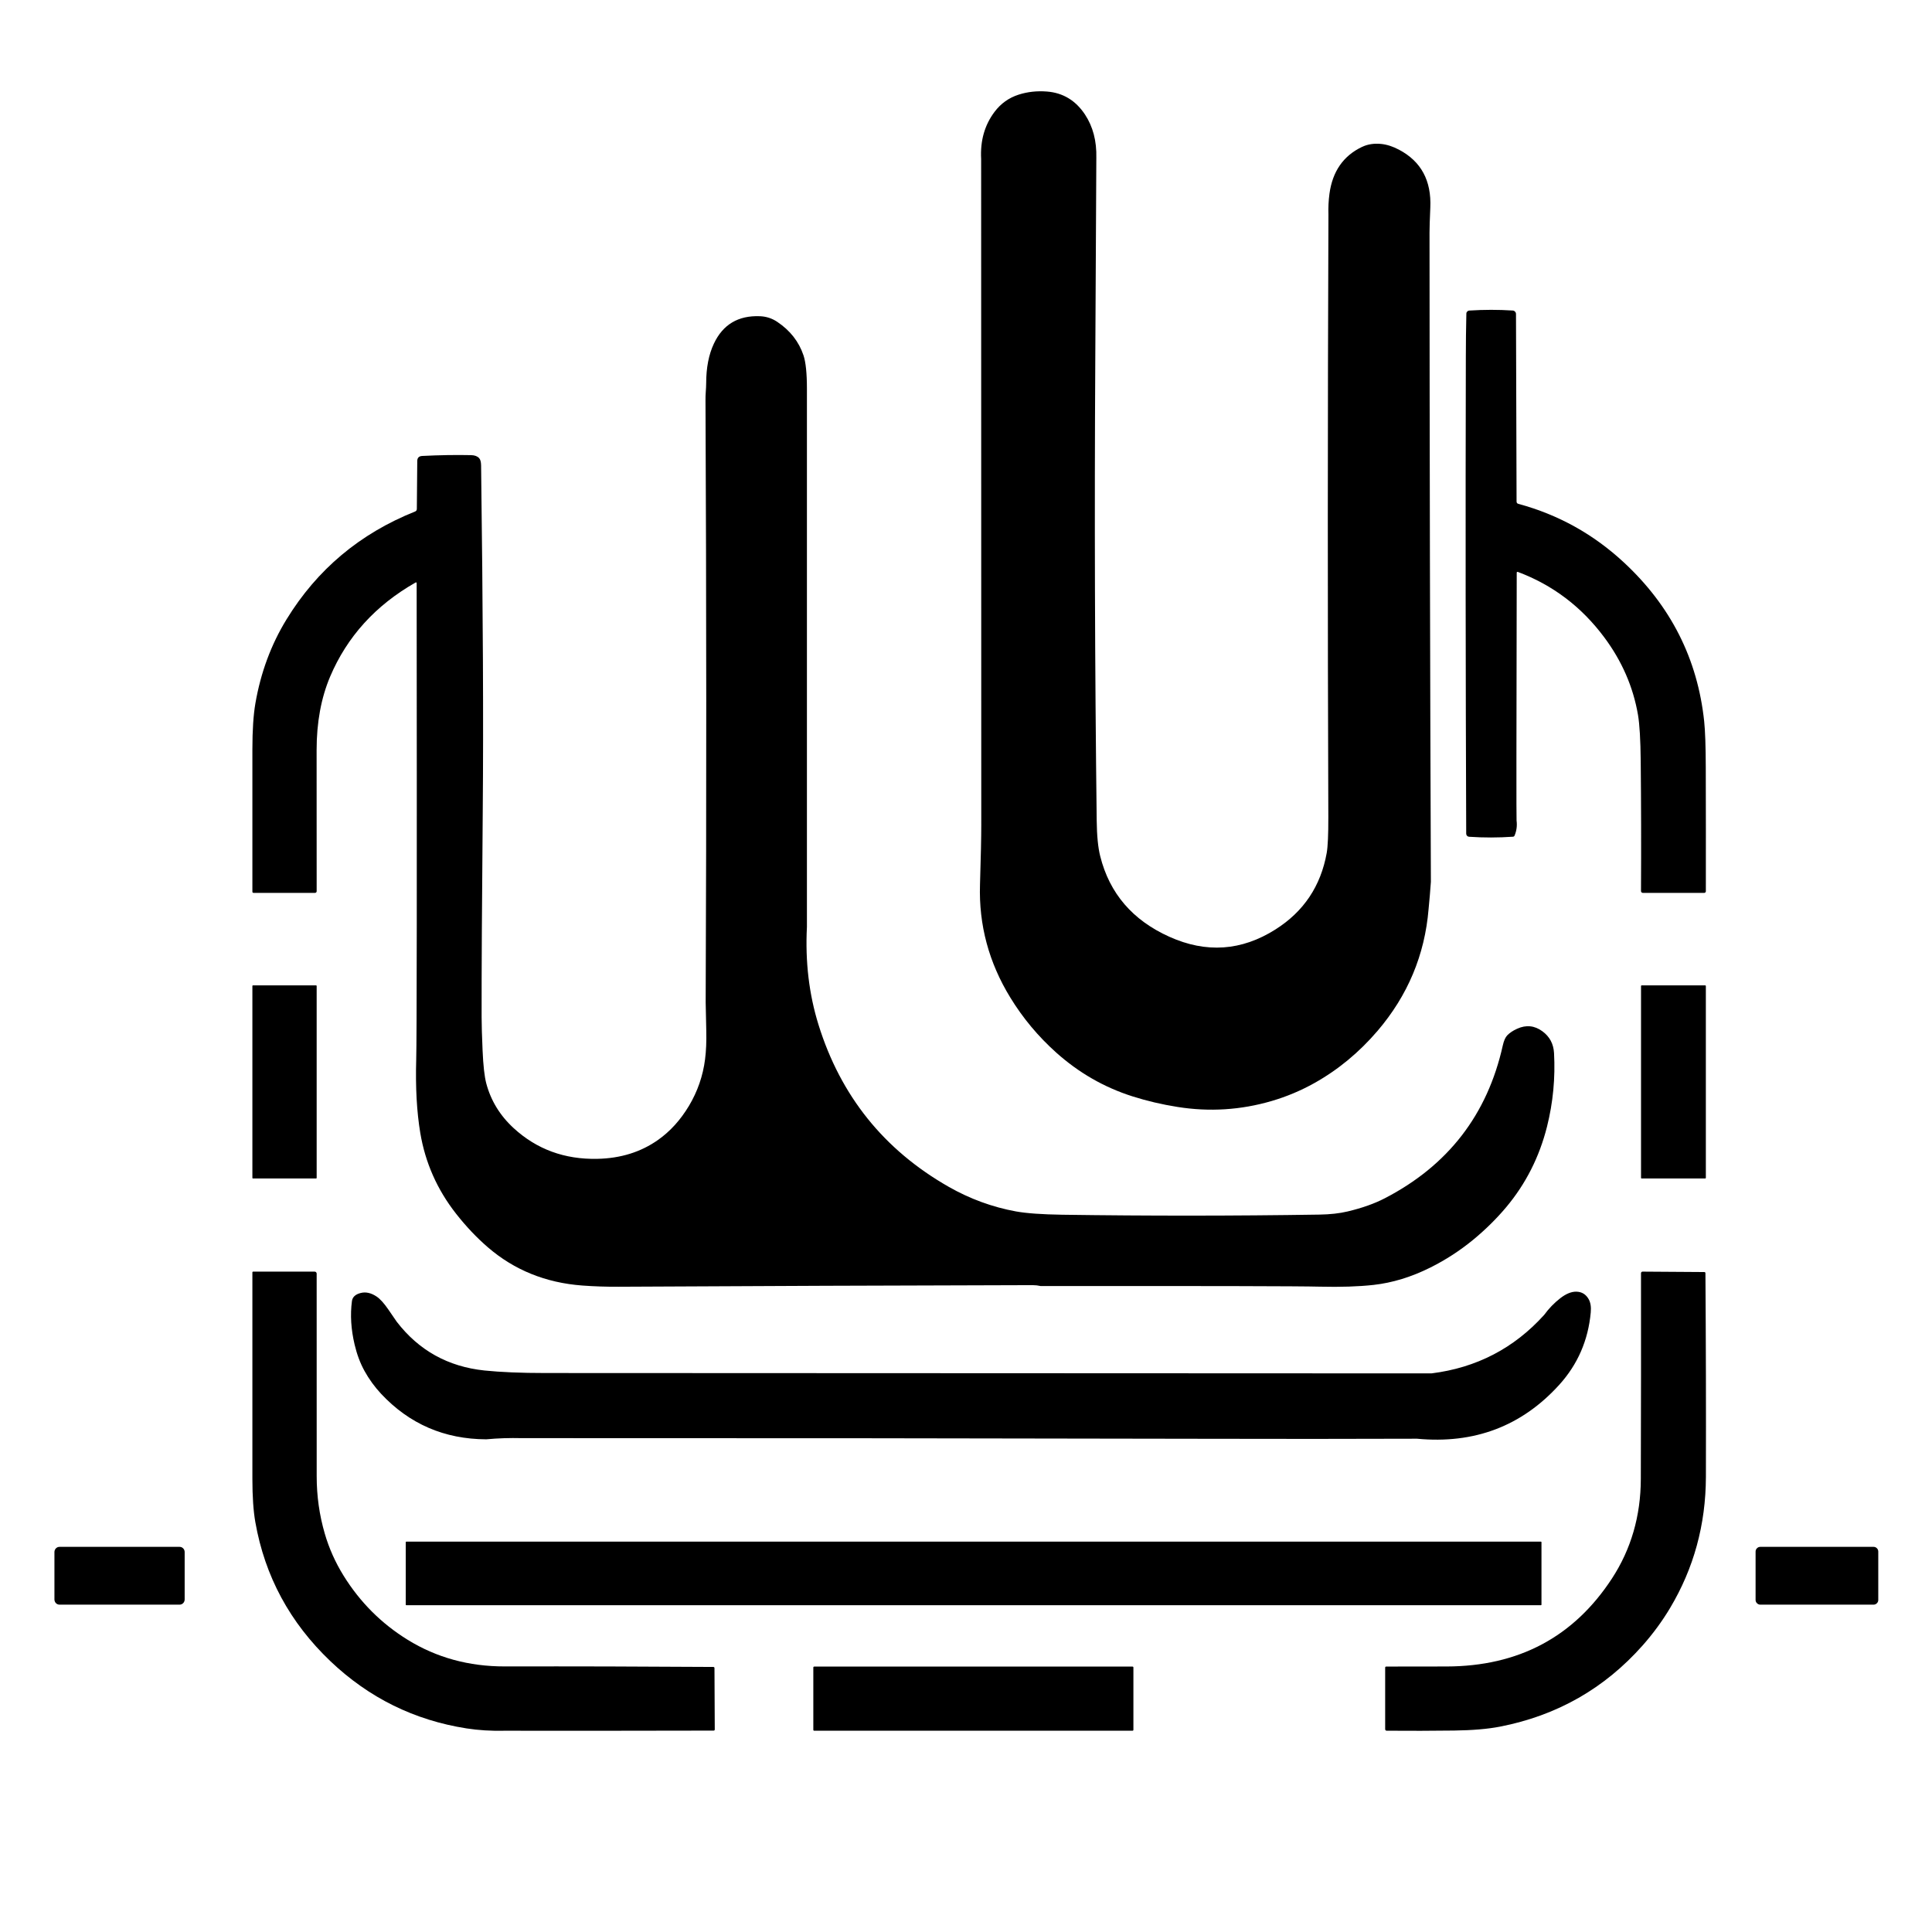 <?xml version="1.0" encoding="UTF-8"?> <svg xmlns="http://www.w3.org/2000/svg" width="74" height="74" viewBox="0 0 74 74" fill="none"> <path d="M41.554 4.381C41.862 4.845 42.008 5.4 41.992 6.048C41.981 8.625 41.967 11.202 41.952 13.778C41.918 19.661 41.935 25.543 42.006 31.425C42.013 32.008 42.057 32.464 42.141 32.795C42.497 34.218 43.38 35.247 44.789 35.88C46.2 36.516 47.553 36.422 48.85 35.602C49.934 34.917 50.589 33.939 50.816 32.67C50.859 32.424 50.88 31.967 50.878 31.297C50.85 23.604 50.852 15.912 50.882 8.219C50.873 7.95 50.886 7.682 50.922 7.416C51.039 6.564 51.454 5.967 52.168 5.627C52.386 5.524 52.629 5.486 52.899 5.513C53.12 5.535 53.348 5.609 53.583 5.733C54.431 6.179 54.831 6.919 54.784 7.953C54.764 8.409 54.754 8.727 54.754 8.905C54.757 17.197 54.774 25.487 54.806 33.777C54.782 34.125 54.752 34.472 54.718 34.818C54.573 36.575 53.92 38.131 52.762 39.486C52.057 40.31 51.25 40.977 50.342 41.485C49.824 41.774 49.28 42.003 48.71 42.17C47.526 42.517 46.323 42.593 45.099 42.398C44.5 42.303 43.926 42.168 43.373 41.992C42.291 41.648 41.319 41.089 40.456 40.317C39.766 39.699 39.178 38.996 38.695 38.205C37.875 36.867 37.488 35.428 37.536 33.888C37.569 32.818 37.585 32.057 37.585 31.607C37.582 14.597 37.58 6.092 37.58 6.092C37.542 5.392 37.713 4.788 38.095 4.282C38.335 3.964 38.642 3.745 39.017 3.625C39.356 3.516 39.718 3.476 40.1 3.506C40.713 3.554 41.198 3.846 41.554 4.381Z" fill="black"></path> <path d="M57.941 11.894C57.976 11.897 58.006 11.91 58.029 11.936C58.054 11.962 58.066 11.992 58.066 12.027L58.088 19.209C58.088 19.257 58.111 19.287 58.157 19.299C59.684 19.711 61.032 20.459 62.199 21.543C63.996 23.211 65.021 25.239 65.274 27.629C65.312 27.99 65.333 28.58 65.335 29.398C65.339 30.956 65.341 32.535 65.338 34.138C65.338 34.154 65.332 34.169 65.32 34.181C65.308 34.193 65.293 34.199 65.276 34.199H62.923C62.904 34.199 62.888 34.192 62.874 34.178C62.861 34.165 62.854 34.148 62.854 34.129C62.863 32.444 62.86 30.782 62.843 29.148C62.835 28.33 62.8 27.742 62.739 27.383C62.555 26.309 62.122 25.315 61.441 24.404C60.57 23.237 59.468 22.404 58.135 21.905C58.125 21.902 58.115 21.903 58.107 21.909C58.098 21.915 58.094 21.924 58.094 21.934C58.081 28.196 58.079 31.361 58.088 31.43C58.114 31.631 58.089 31.822 58.012 32.003C58.001 32.031 57.98 32.046 57.951 32.048C57.391 32.087 56.83 32.088 56.27 32.05C56.238 32.048 56.212 32.036 56.191 32.013C56.17 31.991 56.159 31.964 56.159 31.933C56.136 25.854 56.13 19.773 56.145 13.689C56.145 13.13 56.152 12.57 56.165 12.011C56.165 11.98 56.177 11.954 56.198 11.932C56.219 11.91 56.245 11.897 56.276 11.895C56.834 11.859 57.389 11.858 57.941 11.894Z" fill="black"></path> <path d="M29.111 12.112C29.351 12.122 29.572 12.194 29.771 12.328C30.265 12.659 30.6 13.087 30.776 13.612C30.863 13.873 30.907 14.299 30.907 14.89C30.907 28.634 30.907 35.505 30.907 35.505C30.839 36.832 30.987 38.08 31.35 39.248C32.197 41.974 33.858 44.043 36.333 45.455C37.148 45.92 38.01 46.235 38.917 46.401C39.318 46.473 39.907 46.515 40.684 46.527C43.969 46.574 47.254 46.573 50.539 46.522C50.946 46.515 51.304 46.476 51.615 46.402C52.171 46.27 52.645 46.102 53.038 45.898C55.462 44.645 56.97 42.694 57.56 40.045C57.601 39.86 57.659 39.73 57.734 39.653C57.827 39.558 57.953 39.474 58.11 39.403C58.455 39.247 58.777 39.28 59.078 39.501C59.355 39.704 59.503 39.981 59.523 40.333C59.575 41.287 59.486 42.228 59.254 43.153C58.961 44.316 58.44 45.344 57.691 46.238C57.32 46.68 56.9 47.094 56.432 47.481C55.925 47.898 55.376 48.255 54.783 48.551C54.059 48.912 53.335 49.134 52.612 49.215C52.034 49.279 51.347 49.301 50.55 49.282C49.767 49.261 46.205 49.254 39.864 49.259C39.762 49.236 39.659 49.224 39.554 49.224C34.27 49.236 28.985 49.257 23.701 49.285C23.235 49.288 22.771 49.273 22.307 49.239C20.904 49.135 19.697 48.646 18.685 47.773C18.256 47.403 17.85 46.974 17.467 46.486C16.744 45.564 16.288 44.533 16.097 43.39C15.963 42.584 15.911 41.646 15.942 40.577C15.965 39.798 15.97 33.716 15.959 22.332C15.959 22.322 15.954 22.315 15.946 22.31C15.937 22.305 15.928 22.305 15.92 22.31C14.386 23.182 13.294 24.386 12.643 25.92C12.3 26.733 12.127 27.669 12.127 28.728C12.128 30.514 12.129 32.318 12.129 34.138C12.129 34.155 12.123 34.169 12.11 34.181C12.099 34.193 12.085 34.199 12.068 34.199H9.713C9.683 34.199 9.667 34.183 9.667 34.153C9.667 32.326 9.667 30.511 9.667 28.705C9.667 27.97 9.706 27.382 9.782 26.941C9.986 25.761 10.383 24.688 10.976 23.722C12.146 21.812 13.788 20.435 15.899 19.592C15.943 19.575 15.966 19.541 15.966 19.491L15.982 17.655C15.984 17.534 16.047 17.471 16.172 17.464C16.826 17.431 17.451 17.42 18.048 17.433C18.183 17.436 18.284 17.474 18.351 17.547C18.4 17.6 18.425 17.693 18.427 17.825C18.499 23.339 18.52 27.719 18.491 30.965C18.459 34.597 18.444 37.262 18.447 38.961C18.448 39.273 18.46 39.697 18.484 40.232C18.509 40.812 18.556 41.232 18.624 41.491C18.798 42.152 19.148 42.725 19.671 43.207C20.554 44.02 21.624 44.413 22.881 44.386C23.772 44.368 24.548 44.126 25.207 43.66C25.67 43.333 26.064 42.898 26.388 42.358C26.718 41.805 26.924 41.211 27.005 40.577C27.046 40.259 27.062 39.894 27.052 39.483C27.036 38.799 27.029 38.435 27.029 38.392C27.061 30.704 27.058 23.016 27.022 15.328C27.021 15.219 27.025 15.111 27.033 15.002C27.042 14.886 27.047 14.778 27.048 14.679C27.049 14.084 27.147 13.578 27.343 13.163C27.689 12.428 28.278 12.078 29.111 12.112Z" fill="black"></path> <path d="M9.69 37.742H12.105C12.122 37.742 12.129 37.75 12.129 37.765V45.115C12.129 45.131 12.122 45.139 12.105 45.139H9.69C9.675 45.139 9.667 45.131 9.667 45.115V37.765C9.667 37.75 9.675 37.742 9.69 37.742Z" fill="black"></path> <path d="M62.884 37.742H65.308C65.328 37.742 65.338 37.752 65.338 37.771V45.109C65.338 45.129 65.328 45.139 65.308 45.139H62.884C62.864 45.139 62.855 45.129 62.855 45.109V37.771C62.855 37.752 62.864 37.742 62.884 37.742Z" fill="black"></path> <path d="M9.7 48.706H12.052C12.073 48.706 12.091 48.713 12.106 48.728C12.121 48.743 12.129 48.761 12.129 48.782C12.129 51.359 12.129 53.947 12.13 56.546C12.13 57.298 12.232 58.029 12.439 58.739C12.603 59.304 12.843 59.841 13.159 60.351C13.79 61.368 14.609 62.187 15.615 62.808C16.719 63.49 17.959 63.83 19.334 63.828C21.996 63.823 24.658 63.83 27.32 63.848C27.35 63.849 27.366 63.864 27.366 63.893L27.377 66.241C27.377 66.271 27.362 66.286 27.331 66.286C24.665 66.292 22 66.294 19.334 66.291C18.811 66.303 18.324 66.273 17.871 66.202C15.871 65.889 14.134 65.033 12.66 63.632C11.106 62.153 10.145 60.377 9.78 58.302C9.705 57.876 9.667 57.323 9.667 56.642C9.667 54.017 9.667 51.382 9.667 48.739C9.667 48.716 9.678 48.706 9.7 48.706Z" fill="black"></path> <path d="M62.913 48.706L65.276 48.722C65.305 48.722 65.321 48.736 65.322 48.767C65.34 51.367 65.347 53.968 65.34 56.568C65.335 58.395 64.877 60.07 63.967 61.592C63.668 62.092 63.319 62.568 62.921 63.019C61.458 64.672 59.634 65.711 57.449 66.135C56.985 66.225 56.402 66.274 55.701 66.284C54.851 66.295 53.988 66.297 53.111 66.29C53.096 66.29 53.082 66.284 53.072 66.273C53.06 66.263 53.055 66.249 53.055 66.234V63.876C53.055 63.847 53.07 63.833 53.099 63.833C53.868 63.833 54.636 63.831 55.405 63.83C58.165 63.824 60.277 62.701 61.741 60.461C62.474 59.337 62.843 58.068 62.847 56.651C62.855 54.032 62.857 51.404 62.854 48.765C62.854 48.749 62.86 48.735 62.872 48.723C62.883 48.712 62.897 48.706 62.913 48.706Z" fill="black"></path> <path d="M60.929 50.272C60.831 51.338 60.429 52.261 59.723 53.041C58.286 54.626 56.469 55.315 54.274 55.106C51.612 55.115 48.95 55.116 46.288 55.109C37.517 55.09 28.747 55.081 19.977 55.084C19.525 55.073 19.074 55.087 18.624 55.129C17.023 55.123 15.681 54.543 14.6 53.389C14.349 53.12 14.136 52.827 13.961 52.51C13.797 52.212 13.671 51.876 13.583 51.503C13.444 50.917 13.41 50.361 13.48 49.835C13.501 49.68 13.612 49.576 13.813 49.525C14.011 49.474 14.216 49.52 14.428 49.663C14.561 49.753 14.709 49.917 14.873 50.155C15.085 50.465 15.192 50.622 15.194 50.623C16.039 51.724 17.161 52.347 18.557 52.493C19.177 52.557 19.953 52.59 20.886 52.59C43.514 52.599 54.828 52.604 54.828 52.604C56.553 52.389 57.993 51.641 59.147 50.361C59.324 50.118 59.529 49.906 59.762 49.725C59.984 49.553 60.19 49.47 60.379 49.474C60.59 49.479 60.748 49.577 60.854 49.769C60.923 49.897 60.949 50.064 60.929 50.272Z" fill="black"></path> <path d="M15.565 59.048H59.019C59.034 59.048 59.042 59.056 59.042 59.071V61.461C59.042 61.477 59.034 61.484 59.019 61.484H15.565C15.549 61.484 15.541 61.477 15.541 61.461V59.071C15.541 59.056 15.549 59.048 15.565 59.048Z" fill="black"></path> <path d="M2.281 59.248H6.877C6.903 59.248 6.927 59.253 6.952 59.262C6.975 59.272 6.997 59.287 7.015 59.305C7.034 59.323 7.047 59.345 7.057 59.368C7.067 59.392 7.073 59.417 7.073 59.444V61.266C7.073 61.292 7.067 61.317 7.057 61.341C7.047 61.365 7.034 61.386 7.015 61.405C6.997 61.423 6.975 61.438 6.952 61.447C6.927 61.457 6.903 61.462 6.877 61.462H2.281C2.255 61.462 2.231 61.457 2.206 61.447C2.183 61.438 2.161 61.423 2.143 61.405C2.124 61.386 2.111 61.365 2.101 61.341C2.091 61.317 2.085 61.292 2.085 61.266V59.444C2.085 59.417 2.091 59.392 2.101 59.368C2.111 59.345 2.124 59.323 2.143 59.305C2.161 59.287 2.183 59.272 2.206 59.262C2.231 59.253 2.255 59.248 2.281 59.248Z" fill="black"></path> <path d="M67.426 59.248H71.76C71.811 59.248 71.853 59.265 71.889 59.301C71.925 59.336 71.942 59.38 71.942 59.43V61.28C71.942 61.33 71.925 61.373 71.889 61.408C71.853 61.444 71.811 61.462 71.76 61.462H67.426C67.376 61.462 67.333 61.444 67.297 61.408C67.261 61.373 67.243 61.33 67.243 61.28V59.43C67.243 59.38 67.261 59.336 67.297 59.301C67.333 59.265 67.376 59.248 67.426 59.248Z" fill="black"></path> <path d="M31.191 63.834H43.373C43.399 63.834 43.412 63.846 43.412 63.872V66.253C43.412 66.278 43.399 66.291 43.373 66.291H31.191C31.165 66.291 31.152 66.278 31.152 66.253V63.872C31.152 63.846 31.165 63.834 31.191 63.834Z" fill="black"></path> </svg> 